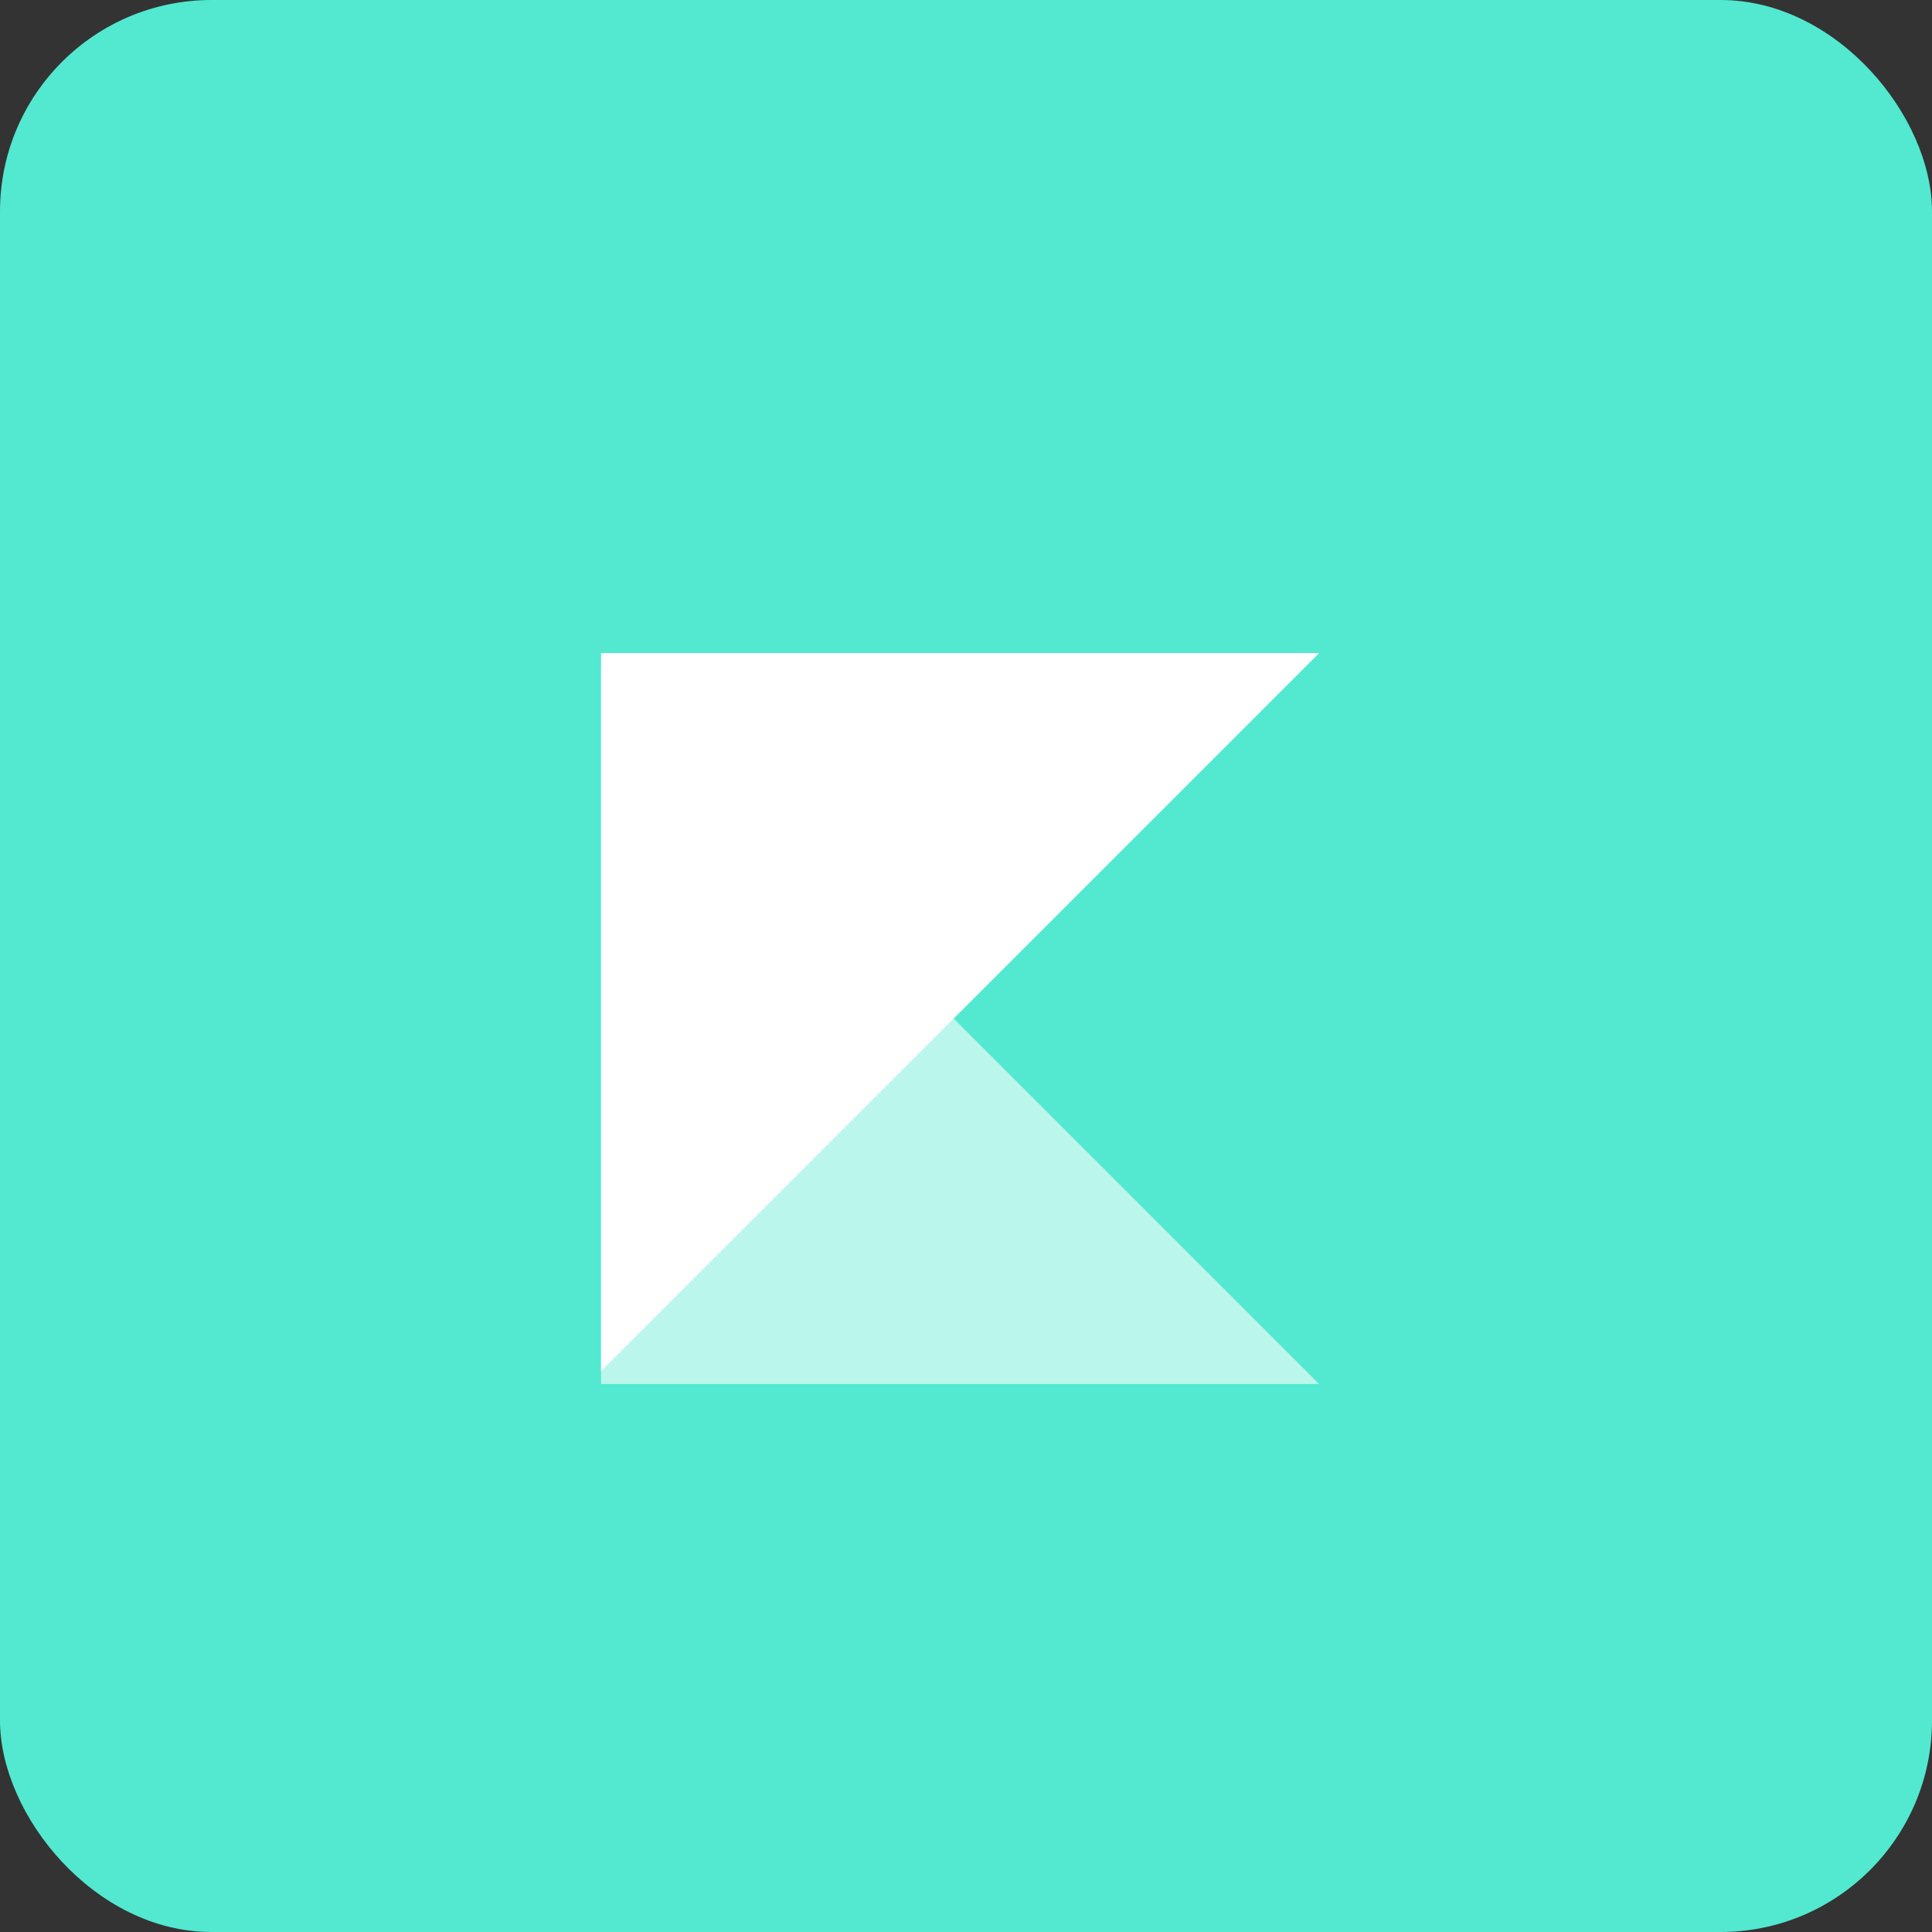 <svg id="Composant_23_1" data-name="Composant 23 – 1" xmlns="http://www.w3.org/2000/svg" width="73.083" height="73.083" viewBox="0 0 73.083 73.083">
  <rect x="0" y="0" width="73.083" height="73.083" fill="#333333" stroke="none"/>
  <rect id="Rectangle_169" data-name="Rectangle 169" width="73.083" height="73.083" rx="8" fill="#52e9d0"/>
  <g id="Groupe_489" data-name="Groupe 489" transform="translate(22.737 24.702)">
    <path id="Tracé_808" data-name="Tracé 808" d="M116.992,365.846V338.681h27.166" transform="translate(-116.992 -338.681)" fill="#fff"/>
    <path id="Tracé_809" data-name="Tracé 809" d="M144.157,366.419H116.992V339.254" transform="translate(-116.992 -338.766)" fill="#fff" opacity="0.6"/>
  </g>
</svg>
